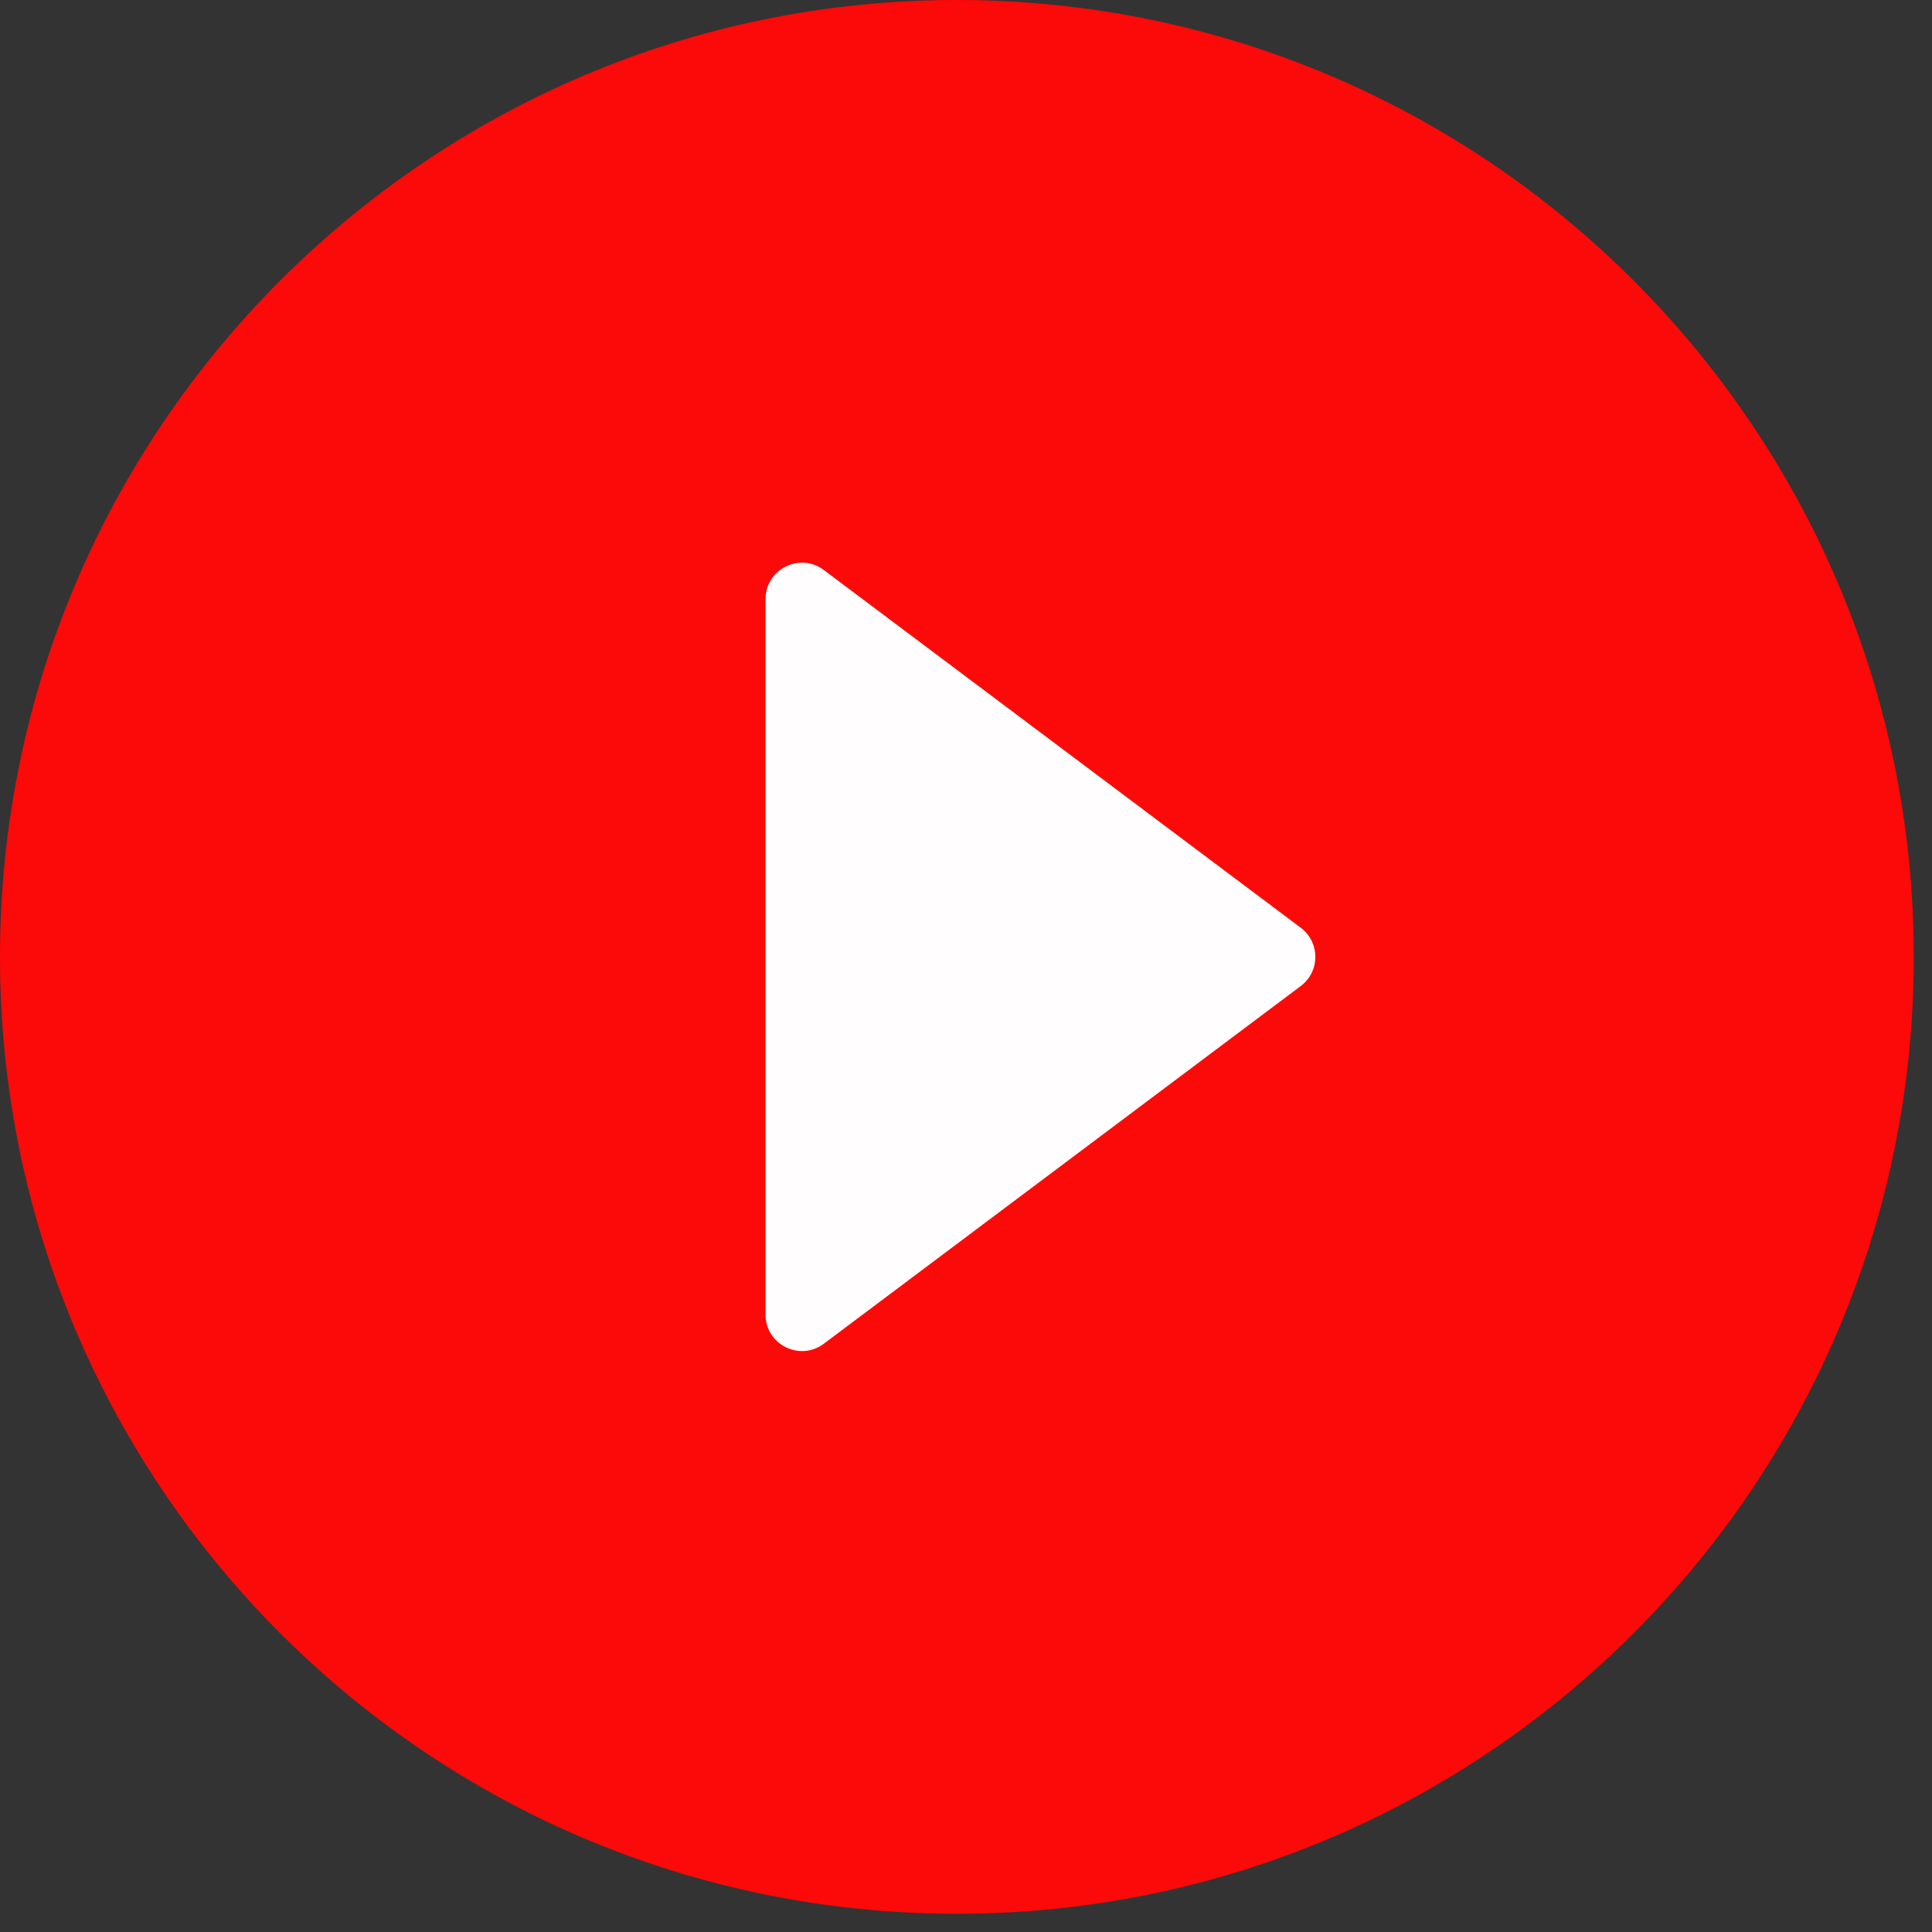 <svg width="53" height="53" viewBox="0 0 53 53" fill="none" xmlns="http://www.w3.org/2000/svg">
<rect x="0" y="0" width="53" height="53" fill="#333333" stroke="none"/>
<path fill-rule="evenodd" clip-rule="evenodd" d="M26.25 52.5C11.76 52.5 0 40.74 0 26.25C0 11.76 11.76 0 26.25 0C40.74 0 52.5 11.76 52.5 26.25C52.5 40.74 40.74 52.5 26.25 52.5Z" fill="#FC0909"/>
<path fill-rule="evenodd" clip-rule="evenodd" d="M35.683 27.05C36.217 26.65 36.217 25.85 35.683 25.45L22.6 15.637C21.941 15.143 21 15.614 21 16.438V36.062C21 36.886 21.941 37.357 22.6 36.862L35.683 27.05Z" fill="#FFFDFD"/>
</svg>
